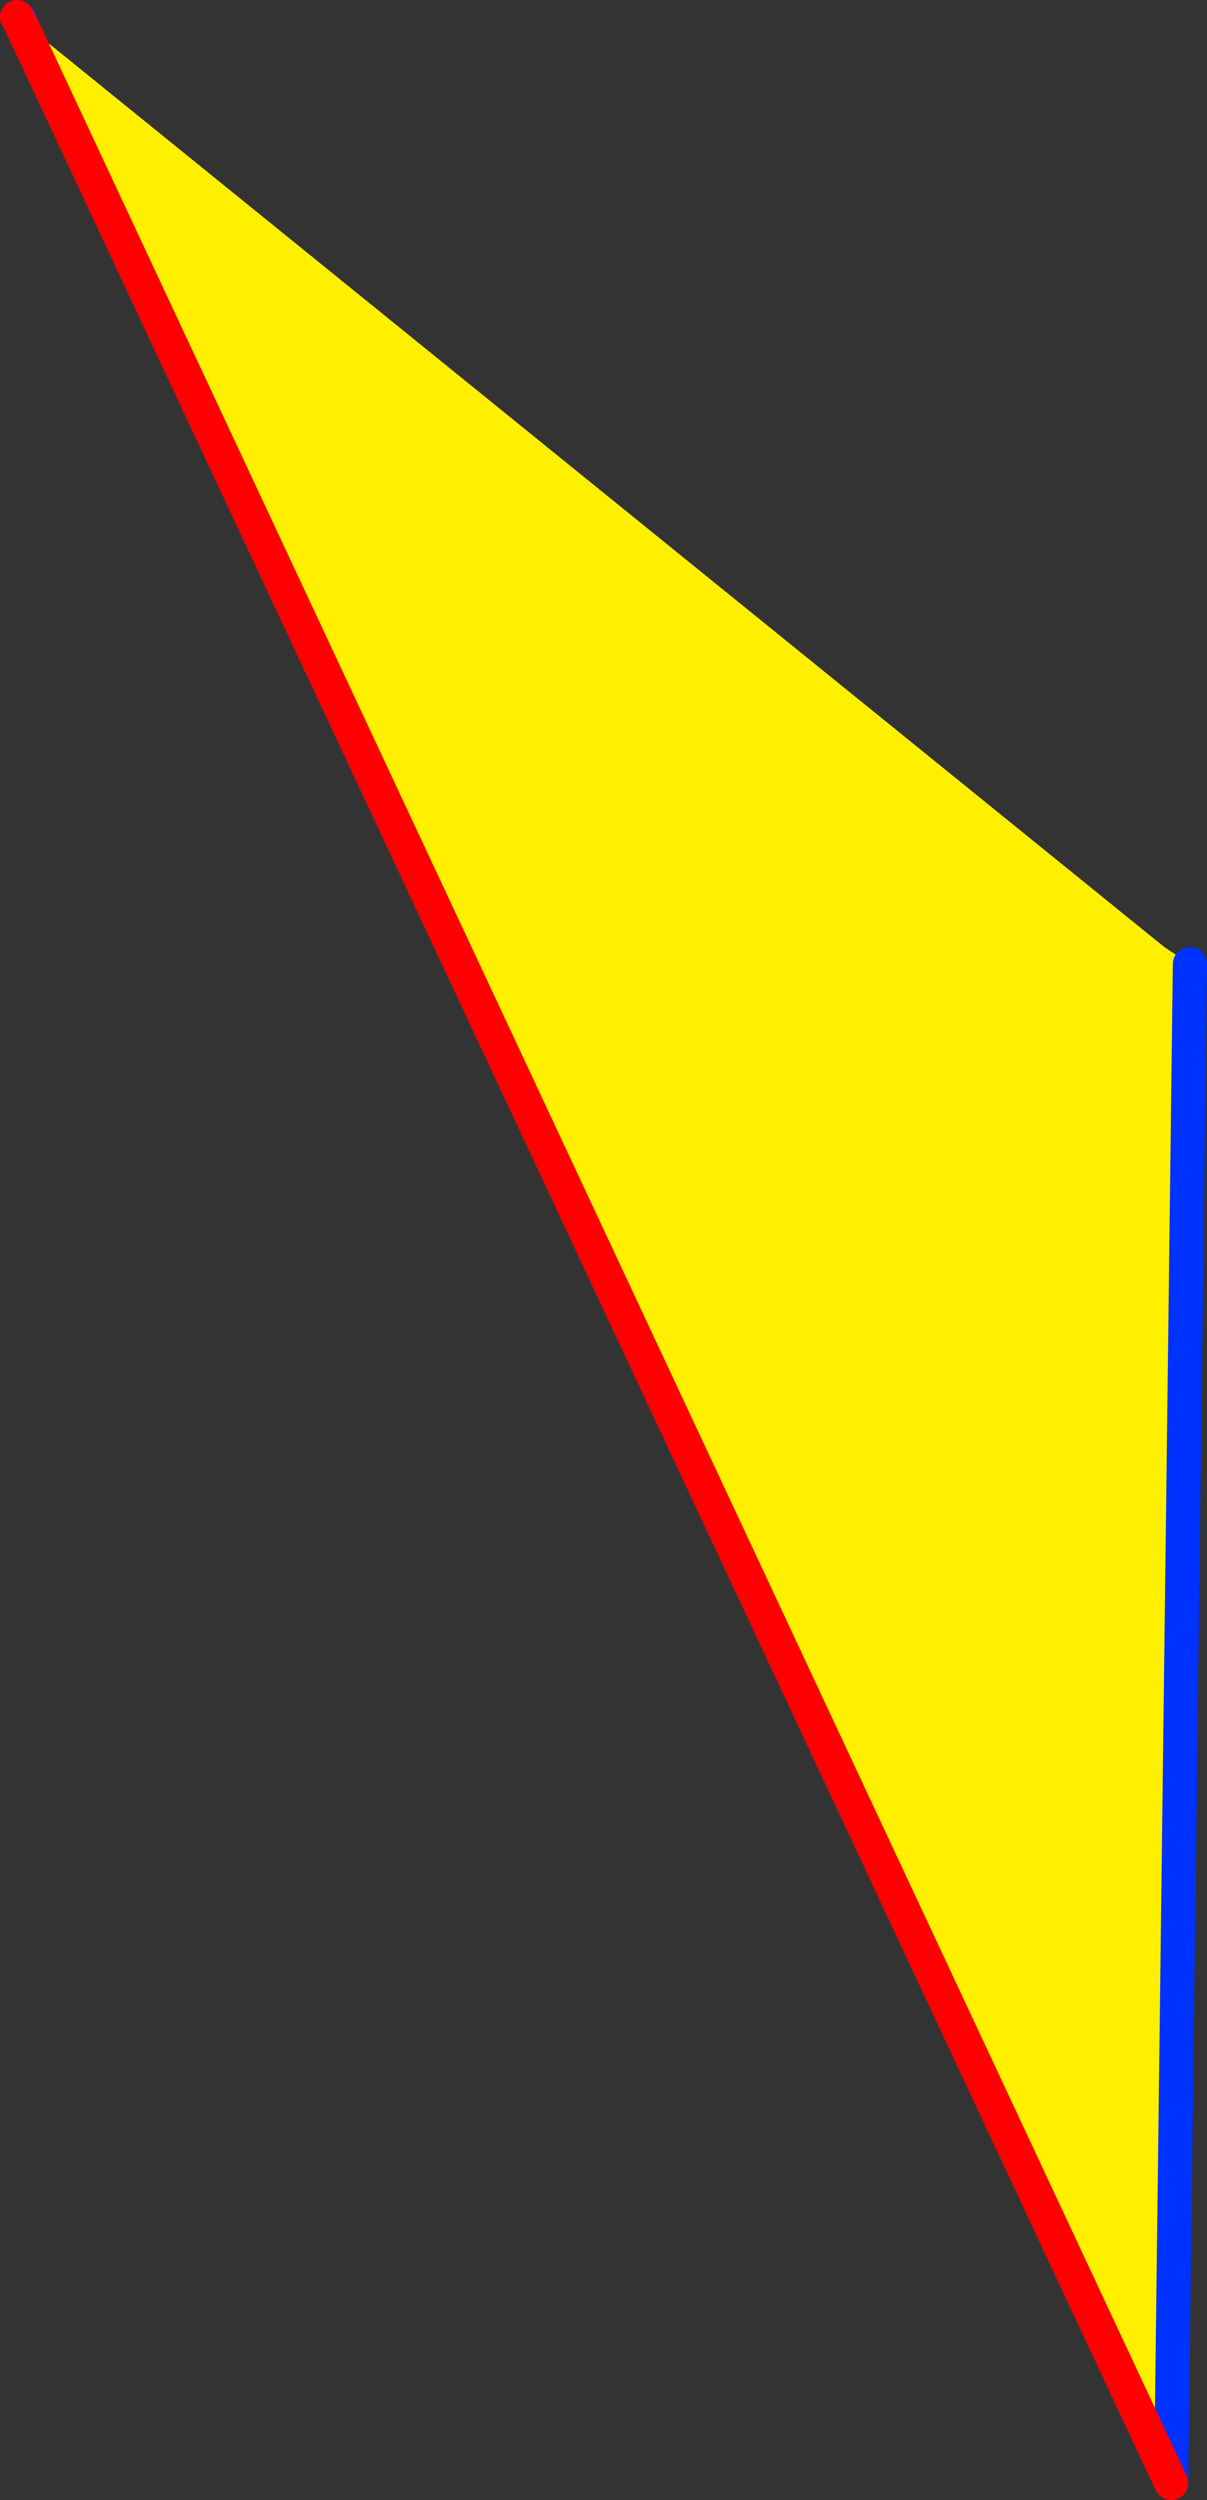 <?xml version="1.0" encoding="UTF-8" standalone="no"?>
<svg xmlns:xlink="http://www.w3.org/1999/xlink" height="146.25px" width="70.65px" xmlns="http://www.w3.org/2000/svg">
  <rect width="100%" height="100%" fill="#333333" stroke="none"/>
  <g transform="matrix(1.0, 0.0, 0.0, 1.0, -324.5, -197.7)">
    <path d="M325.65 198.95 L325.7 198.9 392.65 253.1 394.15 254.1 393.05 342.95 325.65 198.95" fill="#fff000" fill-rule="evenodd" stroke="none"/>
    <path d="M325.7 198.9 L325.5 198.7 M394.15 254.1 L393.05 342.95" fill="none" stroke="#0032ff" stroke-linecap="round" stroke-linejoin="round" stroke-width="2.0"/>
    <path d="M325.5 198.7 L325.65 198.95 393.05 342.95" fill="none" stroke="#ff0000" stroke-linecap="round" stroke-linejoin="round" stroke-width="2.0"/>
  </g>
</svg>
